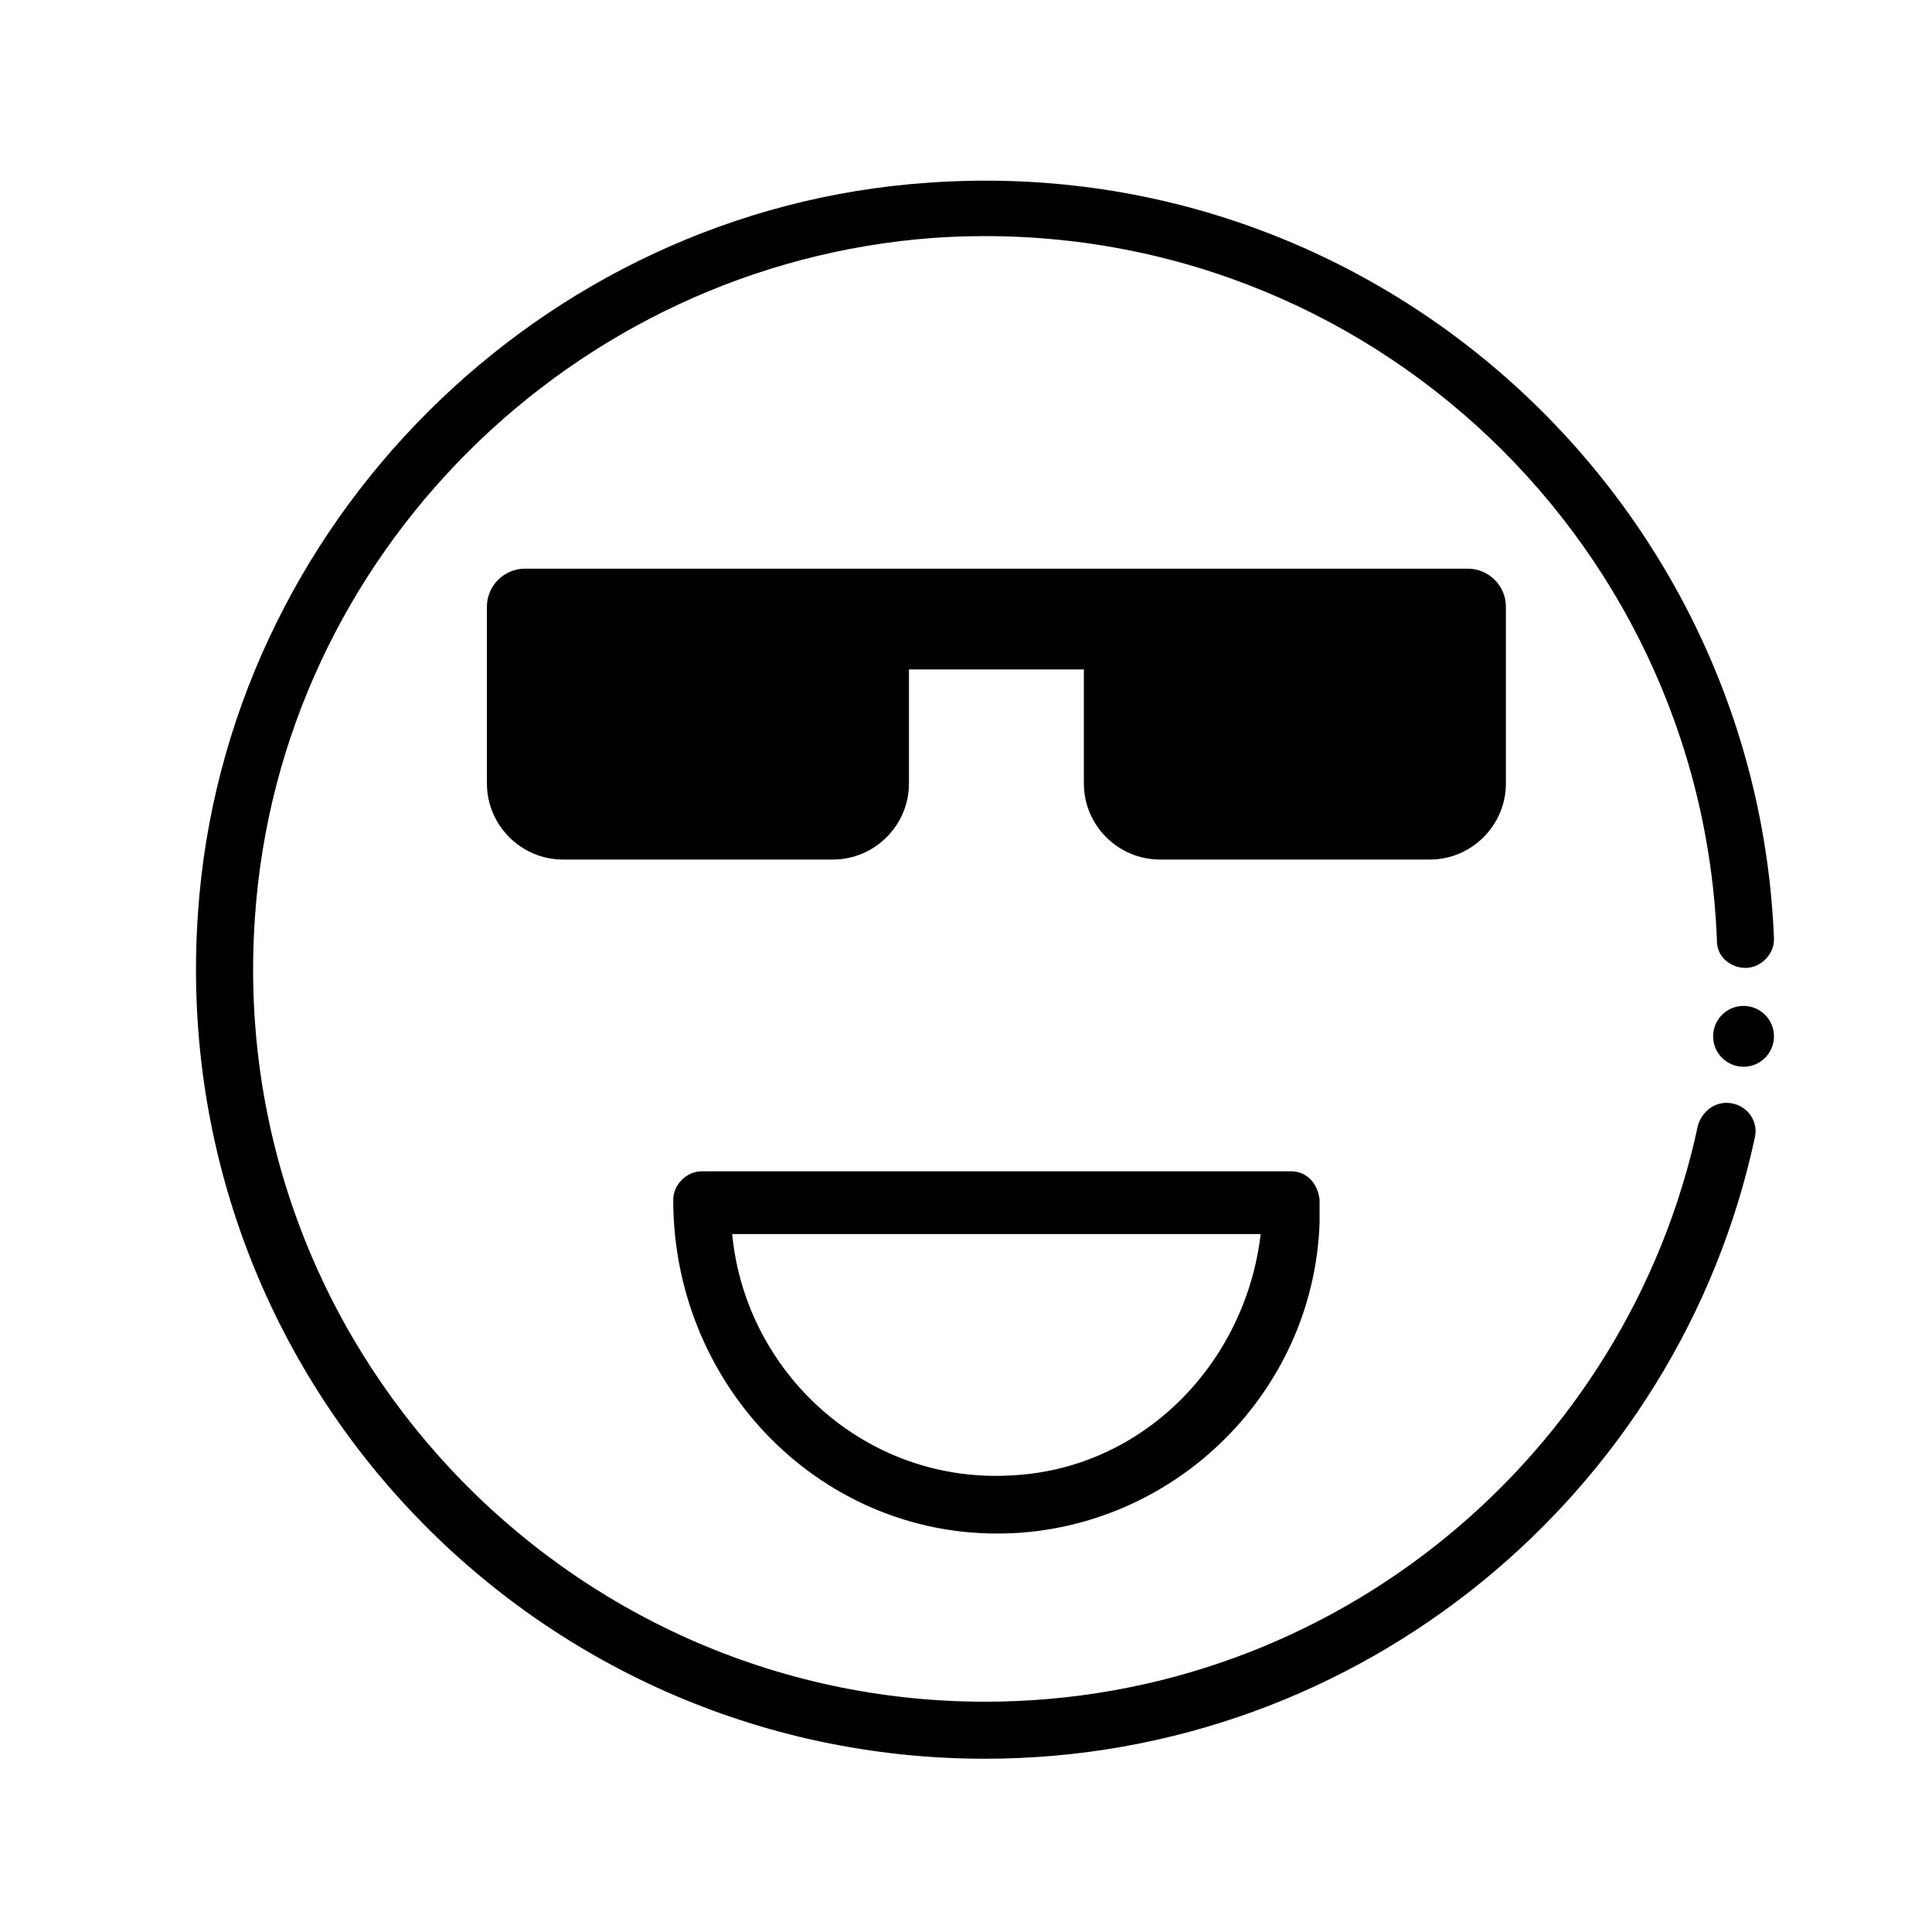 <?xml version="1.0" encoding="UTF-8"?>
<!-- Uploaded to: ICON Repo, www.svgrepo.com, Generator: ICON Repo Mixer Tools -->
<svg fill="#000000" width="800px" height="800px" version="1.1" viewBox="144 144 512 512" xmlns="http://www.w3.org/2000/svg">
 <g>
  <path d="m405.04 594.97c-111.34 0-201.52-94.715-193.46-208.07 6.551-95.723 84.137-172.81 179.86-179.86 110.84-7.559 203.54 78.09 207.57 186.41 0 4.031 3.527 7.055 7.559 7.055s7.559-3.527 7.559-7.559c-4.539-116.38-104.8-209.08-224.2-200.52-102.78 7.055-186.41 90.688-193.46 193.46-8.566 122.43 88.164 224.2 208.57 224.2 99.754 0 183.89-70.535 204.04-164.75 1.008-4.535-2.519-9.07-7.559-9.07-3.527 0-6.551 2.519-7.559 6.047-18.637 87.16-96.223 152.66-188.93 152.66z"/>
  <path d="m614.12 418.64c0 4.449-3.609 8.059-8.062 8.059-4.449 0-8.059-3.609-8.059-8.059 0-4.453 3.609-8.062 8.059-8.062 4.453 0 8.062 3.609 8.062 8.062"/>
  <path d="m273.04 304.78v46.855c0 11.082 9.07 20.152 20.152 20.152h71.539c11.082 0 20.152-9.07 20.152-20.152v-30.23h46.352v30.23c0 11.082 9.07 20.152 20.152 20.152h71.539c11.082 0 20.152-9.07 20.152-20.152v-46.855c0-5.543-4.535-10.078-10.078-10.078l-249.89 0.004c-5.539 0-10.074 4.535-10.074 10.074z"/>
  <path d="m493.71 461.97c-0.504-4.535-3.527-7.559-7.559-7.559h-155.17-0.504-0.504c-4.031 0-7.559 3.527-7.559 7.559 0 50.883 41.816 92.195 92.699 88.168 42.824-3.527 77.082-38.793 78.594-82.121v-1.008-4.535zm-82.121 73.051c-38.289 2.016-70.031-27.207-73.555-63.984h140.06c-4.031 34.258-31.238 62.473-66.504 63.984z"/>
 </g>
</svg>